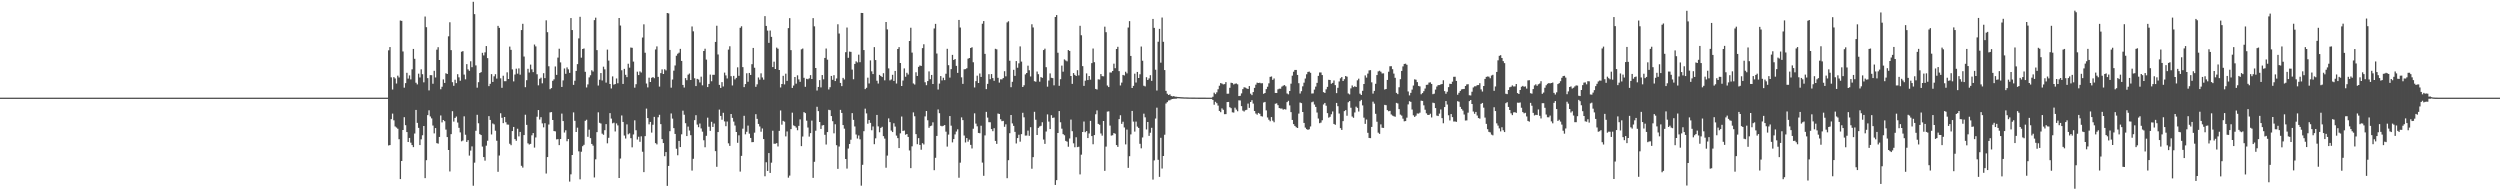 <?xml version="1.0" encoding="UTF-8"?>
<svg xmlns="http://www.w3.org/2000/svg" width="1920" height="150">
  <path d="M0 75.000h1v1.000H0zM1 75.000h1v1.000H1zM2 75.000h1v1.000H2zM3 75.000h1v1.000H3zM4 75.000h1v1.000H4zM5 75.000h1v1.000H5zM6 75.000h1v1.000H6zM7 75.000h1v1.000H7zM8 75.000h1v1.000H8zM9 75.000h1v1.000H9zM10 75.000h1v1.000H10zM11 75.000h1v1.000H11zM12 75.000h1v1.000H12zM13 75.000h1v1.000H13zM14 75.000h1v1.000H14zM15 75.000h1v1.000H15zM16 75.000h1v1.000H16zM17 75.000h1v1.000H17zM18 75.000h1v1.000H18zM19 75.000h1v1.000H19zM20 75.000h1v1.000H20zM21 75.000h1v1.000H21zM22 75.000h1v1.000H22zM23 75.000h1v1.000H23zM24 75.000h1v1.000H24zM25 75.000h1v1.000H25zM26 75.000h1v1.000H26zM27 75.000h1v1.000H27zM28 75.000h1v1.000H28zM29 75.000h1v1.000H29zM30 75.000h1v1.000H30zM31 75.000h1v1.000H31zM32 75.000h1v1.000H32zM33 75.000h1v1.000H33zM34 75.000h1v1.000H34zM35 75.000h1v1.000H35zM36 75.000h1v1.000H36zM37 75.000h1v1.000H37zM38 75.000h1v1.000H38zM39 75.000h1v1.000H39zM40 75.000h1v1.000H40zM41 75.000h1v1.000H41zM42 75.000h1v1.000H42zM43 75.000h1v1.000H43zM44 75.000h1v1.000H44zM45 75.000h1v1.000H45zM46 75.000h1v1.000H46zM47 75.000h1v1.000H47zM48 75.000h1v1.000H48zM49 75.000h1v1.000H49zM50 75.000h1v1.000H50zM51 75.000h1v1.000H51zM52 75.000h1v1.000H52zM53 75.000h1v1.000H53zM54 75.000h1v1.000H54zM55 75.000h1v1.000H55zM56 75.000h1v1.000H56zM57 75.000h1v1.000H57zM58 75.000h1v1.000H58zM59 75.000h1v1.000H59zM60 75.000h1v1.000H60zM61 75.000h1v1.000H61zM62 75.000h1v1.000H62zM63 75.000h1v1.000H63zM64 75.000h1v1.000H64zM65 75.000h1v1.000H65zM66 75.000h1v1.000H66zM67 75.000h1v1.000H67zM68 75.000h1v1.000H68zM69 75.000h1v1.000H69zM70 75.000h1v1.000H70zM71 75.000h1v1.000H71zM72 75.000h1v1.000H72zM73 75.000h1v1.000H73zM74 75.000h1v1.000H74zM75 75.000h1v1.000H75zM76 75.000h1v1.000H76zM77 75.000h1v1.000H77zM78 75.000h1v1.000H78zM79 75.000h1v1.000H79zM80 75.000h1v1.000H80zM81 75.000h1v1.000H81zM82 75.000h1v1.000H82zM83 75.000h1v1.000H83zM84 75.000h1v1.000H84zM85 75.000h1v1.000H85zM86 75.000h1v1.000H86zM87 75.000h1v1.000H87zM88 75.000h1v1.000H88zM89 75.000h1v1.000H89zM90 75.000h1v1.000H90zM91 75.000h1v1.000H91zM92 75.000h1v1.000H92zM93 75.000h1v1.000H93zM94 75.000h1v1.000H94zM95 75.000h1v1.000H95zM96 75.000h1v1.000H96zM97 75.000h1v1.000H97zM98 75.000h1v1.000H98zM99 75.000h1v1.000H99zM100 75.000h1v1.000H100zM101 75.000h1v1.000H101zM102 75.000h1v1.000H102zM103 75.000h1v1.000H103zM104 75.000h1v1.000H104zM105 75.000h1v1.000H105zM106 75.000h1v1.000H106zM107 75.000h1v1.000H107zM108 75.000h1v1.000H108zM109 75.000h1v1.000H109zM110 75.000h1v1.000H110zM111 75.000h1v1.000H111zM112 75.000h1v1.000H112zM113 75.000h1v1.000H113zM114 75.000h1v1.000H114zM115 75.000h1v1.000H115zM116 75.000h1v1.000H116zM117 75.000h1v1.000H117zM118 75.000h1v1.000H118zM119 75.000h1v1.000H119zM120 75.000h1v1.000H120zM121 75.000h1v1.000H121zM122 75.000h1v1.000H122zM123 75.000h1v1.000H123zM124 75.000h1v1.000H124zM125 75.000h1v1.000H125zM126 75.000h1v1.000H126zM127 75.000h1v1.000H127zM128 75.000h1v1.000H128zM129 75.000h1v1.000H129zM130 75.000h1v1.000H130zM131 75.000h1v1.000H131zM132 75.000h1v1.000H132zM133 75.000h1v1.000H133zM134 75.000h1v1.000H134zM135 75.000h1v1.000H135zM136 75.000h1v1.000H136zM137 75.000h1v1.000H137zM138 75.000h1v1.000H138zM139 75.000h1v1.000H139zM140 75.000h1v1.000H140zM141 75.000h1v1.000H141zM142 75.000h1v1.000H142zM143 75.000h1v1.000H143zM144 75.000h1v1.000H144zM145 75.000h1v1.000H145zM146 75.000h1v1.000H146zM147 75.000h1v1.000H147zM148 75.000h1v1.000H148zM149 75.000h1v1.000H149zM150 75.000h1v1.000H150zM151 75.000h1v1.000H151zM152 75.000h1v1.000H152zM153 75.000h1v1.000H153zM154 75.000h1v1.000H154zM155 75.000h1v1.000H155zM156 75.000h1v1.000H156zM157 75.000h1v1.000H157zM158 75.000h1v1.000H158zM159 75.000h1v1.000H159zM160 75.000h1v1.000H160zM161 75.000h1v1.000H161zM162 75.000h1v1.000H162zM163 75.000h1v1.000H163zM164 75.000h1v1.000H164zM165 75.000h1v1.000H165zM166 75.000h1v1.000H166zM167 75.000h1v1.000H167zM168 75.000h1v1.000H168zM169 75.000h1v1.000H169zM170 75.000h1v1.000H170zM171 75.000h1v1.000H171zM172 75.000h1v1.000H172zM173 75.000h1v1.000H173zM174 75.000h1v1.000H174zM175 75.000h1v1.000H175zM176 75.000h1v1.000H176zM177 75.000h1v1.000H177zM178 75.000h1v1.000H178zM179 75.000h1v1.000H179zM180 75.000h1v1.000H180zM181 75.000h1v1.000H181zM182 75.000h1v1.000H182zM183 75.000h1v1.000H183zM184 75.000h1v1.000H184zM185 75.000h1v1.000H185zM186 75.000h1v1.000H186zM187 75.000h1v1.000H187zM188 75.000h1v1.000H188zM189 75.000h1v1.000H189zM190 75.000h1v1.000H190zM191 75.000h1v1.000H191zM192 75.000h1v1.000H192zM193 75.000h1v1.000H193zM194 75.000h1v1.000H194zM195 75.000h1v1.000H195zM196 75.000h1v1.000H196zM197 75.000h1v1.000H197zM198 75.000h1v1.000H198zM199 75.000h1v1.000H199zM200 75.000h1v1.000H200zM201 75.000h1v1.000H201zM202 75.000h1v1.000H202zM203 75.000h1v1.000H203zM204 75.000h1v1.000H204zM205 75.000h1v1.000H205zM206 75.000h1v1.000H206zM207 75.000h1v1.000H207zM208 75.000h1v1.000H208zM209 75.000h1v1.000H209zM210 75.000h1v1.000H210zM211 75.000h1v1.000H211zM212 75.000h1v1.000H212zM213 75.000h1v1.000H213zM214 75.000h1v1.000H214zM215 75.000h1v1.000H215zM216 75.000h1v1.000H216zM217 75.000h1v1.000H217zM218 75.000h1v1.000H218zM219 75.000h1v1.000H219zM220 75.000h1v1.000H220zM221 75.000h1v1.000H221zM222 75.000h1v1.000H222zM223 75.000h1v1.000H223zM224 75.000h1v1.000H224zM225 75.000h1v1.000H225zM226 75.000h1v1.000H226zM227 75.000h1v1.000H227zM228 75.000h1v1.000H228zM229 75.000h1v1.000H229zM230 75.000h1v1.000H230zM231 75.000h1v1.000H231zM232 75.000h1v1.000H232zM233 75.000h1v1.000H233zM234 75.000h1v1.000H234zM235 75.000h1v1.000H235zM236 75.000h1v1.000H236zM237 75.000h1v1.000H237zM238 75.000h1v1.000H238zM239 75.000h1v1.000H239zM240 75.000h1v1.000H240zM241 75.000h1v1.000H241zM242 75.000h1v1.000H242zM243 75.000h1v1.000H243zM244 75.000h1v1.000H244zM245 75.000h1v1.000H245zM246 75.000h1v1.000H246zM247 75.000h1v1.000H247zM248 75.000h1v1.000H248zM249 75.000h1v1.000H249zM250 75.000h1v1.000H250zM251 75.000h1v1.000H251zM252 75.000h1v1.000H252zM253 75.000h1v1.000H253zM254 75.000h1v1.000H254zM255 75.000h1v1.000H255zM256 75.000h1v1.000H256zM257 75.000h1v1.000H257zM258 75.000h1v1.000H258zM259 75.000h1v1.000H259zM260 75.000h1v1.000H260zM261 75.000h1v1.000H261zM262 75.000h1v1.000H262zM263 75.000h1v1.000H263zM264 75.000h1v1.000H264zM265 75.000h1v1.000H265zM266 75.000h1v1.000H266zM267 75.000h1v1.000H267zM268 75.000h1v1.000H268zM269 75.000h1v1.000H269zM270 75.000h1v1.000H270zM271 75.000h1v1.000H271zM272 75.000h1v1.000H272zM273 75.000h1v1.000H273zM274 75.000h1v1.000H274zM275 75.000h1v1.000H275zM276 75.000h1v1.000H276zM277 75.000h1v1.000H277zM278 75.000h1v1.000H278zM279 75.000h1v1.000H279zM280 75.000h1v1.000H280zM281 75.000h1v1.000H281zM282 75.000h1v1.000H282zM283 75.000h1v1.000H283zM284 75.000h1v1.000H284zM285 75.000h1v1.000H285zM286 75.000h1v1.000H286zM287 75.000h1v1.000H287zM288 75.000h1v1.000H288zM289 75.000h1v1.000H289zM290 75.000h1v1.000H290zM291 75.000h1v1.000H291zM292 75.000h1v1.000H292zM293 75.000h1v1.000H293zM294 75.000h1v1.000H294zM295 75.000h1v1.000H295zM296 75.000h1v1.000H296zM297 75.000h1v1.000H297zM298 38.654h1v73.084H298zM299 36.168h1v75.261H299zM300 59.367h1v32.114H300zM301 68.763h1v18.473H301zM302 59.239h1v33.179H302zM303 60.278h1v36.850H303zM304 64.149h1v33.806H304zM305 58.134h1v40.752H305zM306 59.518h1v47.413H306zM307 15.775h1v121.749H307zM308 16.013h1v107.643H308zM309 39.516h1v60.303H309zM310 67.330h1v22.682H310zM311 63.849h1v32.318H311zM312 55.904h1v45.506H312zM313 60.363h1v48.697H313zM314 57.928h1v47.997H314zM315 60.979h1v48.603H315zM316 53.249h1v58.161H316zM317 37.589h1v75.419H317zM318 45.156h1v57.376H318zM319 63.522h1v20.927H319zM320 64.812h1v29.546H320zM321 56.561h1v41.652H321zM322 59.498h1v51.929H322zM323 53.224h1v53.769H323zM324 57.003h1v46.893H324zM325 63.256h1v33.522H325zM326 12.687h1v124.123H326zM327 20.913h1v102.106H327zM328 60.029h1v28.384H328zM329 69.434h1v15.282H329zM330 57.719h1v31.707H330zM331 57.765h1v33.160H331zM332 64.330h1v32.092H332zM333 54.355h1v48.100H333zM334 59.507h1v38.857H334zM335 38.143h1v71.775H335zM336 36.241h1v74.071H336zM337 46.065h1v59.077H337zM338 68.571h1v20.128H338zM339 66.593h1v27.425H339zM340 61.002h1v31.146H340zM341 63.691h1v29.402H341zM342 56.284h1v43.245H342zM343 56.841h1v48.441H343zM344 27.878h1v87.309H344zM345 17.088h1v114.590H345zM346 38.484h1v64.554H346zM347 63.110h1v22.291H347zM348 65.904h1v27.493H348zM349 61.258h1v29.329H349zM350 63.858h1v25.628H350zM351 56.964h1v37.127H351zM352 59.415h1v38.720H352zM353 62.011h1v39.690H353zM354 39.713h1v68.818H354zM355 39.274h1v68.681H355zM356 57.296h1v32.037H356zM357 60.903h1v42.586H357zM358 49.253h1v59.752H358zM359 53.320h1v54.300H359zM360 54.396h1v65.085H360zM361 47.065h1v68.614H361zM362 51.595h1v60.848H362zM363 1.371h1v141.293H363zM364 10.874h1v114.040H364zM365 50.251h1v50.208H365zM366 67.314h1v20.847H366zM367 63.123h1v31.540H367zM368 56.071h1v46.955H368zM369 55.419h1v48.301H369zM370 40.526h1v72.038H370zM371 42.563h1v78.065H371zM372 40.199h1v83.180H372zM373 35.378h1v76.490H373zM374 44.669h1v63.428H374zM375 66.161h1v23.019H375zM376 64.357h1v27.775H376zM377 56.921h1v46.335H377zM378 62.904h1v31.915H378zM379 58.624h1v36.937H379zM380 56.978h1v43.442H380zM381 60.356h1v47.749H381zM382 19.881h1v112.045H382zM383 21.410h1v98.042H383zM384 60.143h1v26.848H384zM385 67.406h1v23.069H385zM386 58.184h1v36.390H386zM387 62.368h1v27.507H387zM388 62.361h1v31.558H388zM389 55.543h1v40.075H389zM390 60.665h1v35.090H390zM391 35.811h1v74.597H391zM392 38.280h1v73.238H392zM393 53.304h1v47.372H393zM394 62.514h1v34.953H394zM395 57.264h1v49.592H395zM396 52.744h1v55.405H396zM397 56.589h1v42.258H397zM398 52.538h1v52.219H398zM399 57.360h1v43.984H399zM400 23.112h1v104.205H400zM401 18.258h1v110.442H401zM402 43.417h1v60.294H402zM403 66.991h1v21.133H403zM404 61.599h1v34.291H404zM405 52.831h1v57.239H405zM406 55.692h1v55.318H406zM407 49.594h1v60.912H407zM408 53.233h1v50.704H408zM409 55.410h1v46.788H409zM410 34.179h1v79.170H410zM411 35.651h1v69.933H411zM412 57.047h1v32.613H412zM413 65.540h1v18.988H413zM414 60.516h1v31.265H414zM415 59.674h1v30.359H415zM416 63.995h1v30.775H416zM417 56.218h1v41.570H417zM418 60.031h1v34.602H418zM419 15.612h1v117.638H419zM420 24.722h1v95.927H420zM421 50.892h1v44.746H421zM422 68.523h1v17.796H422zM423 67.632h1v18.452H423zM424 62.050h1v30.107H424zM425 60.944h1v39.729H425zM426 51.025h1v49.896H426zM427 57.477h1v49.560H427zM428 44.241h1v62.634H428zM429 37.406h1v74.039H429zM430 47.935h1v58.843H430zM431 66.776h1v20.462H431zM432 61.734h1v31.233H432zM433 52.574h1v49.223H433zM434 56.689h1v43.341H434zM435 51.785h1v56.683H435zM436 53.238h1v53.535H436zM437 55.941h1v83.553H437zM438 13.857h1v120.005H438zM439 23.074h1v95.972H439zM440 65.192h1v21.133H440zM441 62.018h1v30.773H441zM442 54.460h1v46.939H442zM443 49.230h1v48.825H443zM444 29.471h1v86.744H444zM445 12.895h1v124.839H445zM446 44.298h1v72.235H446zM447 37.614h1v74.648H447zM448 37.212h1v74.009H448zM449 55.142h1v37.614H449zM450 67.175h1v24.765H450zM451 64.831h1v40.237H451zM452 59.447h1v40.150H452zM453 57.797h1v48.294H453zM454 53.952h1v56.564H454zM455 54.961h1v56.923H455zM456 15.443h1v120.875H456zM457 13.568h1v108.794H457zM458 38.491h1v63.011H458zM459 65.705h1v20.572H459zM460 61.237h1v33.062H460zM461 56.117h1v38.773H461zM462 61.796h1v40.881H462zM463 51.224h1v52.286H463zM464 53.231h1v46.754H464zM465 63.460h1v31.876H465zM466 38.102h1v71.997H466zM467 46.520h1v59.301H467zM468 64.529h1v22.341H468zM469 67.932h1v23.165H469zM470 58.656h1v36.040H470zM471 64.950h1v29.269H471zM472 64.552h1v36.395H472zM473 60.265h1v34.509H473zM474 63.961h1v32.323H474zM475 13.822h1v122.887H475zM476 19.615h1v102.113H476zM477 53.941h1v34.749H477zM478 64.449h1v29.192H478zM479 52.908h1v51.173H479zM480 57.442h1v48.965H480zM481 59.244h1v36.271H481zM482 48.949h1v54.220H482zM483 51.979h1v50.439H483zM484 36.527h1v69.621H484zM485 36.733h1v76.440H485zM486 47.310h1v55.941H486zM487 67.342h1v25.058H487zM488 64.664h1v35.399H488zM489 55.028h1v52.137H489zM490 57.662h1v47.351H490zM491 54.826h1v54.092H491zM492 55.685h1v49.024H492zM493 28.846h1v87.680H493zM494 18.700h1v113.475H494zM495 40.478h1v64.055H495zM496 64.146h1v19.279H496zM497 67.106h1v23.582H497zM498 59.642h1v35.870H498zM499 62.968h1v30.693H499zM500 59.745h1v42.073H500zM501 59.182h1v36.610H501zM502 60.033h1v29.718H502zM503 37.974h1v71.954H503zM504 35.630h1v75.249H504zM505 59.019h1v31.036H505zM506 66.497h1v21.691H506zM507 56.149h1v39.187H507zM508 53.279h1v53.593H508zM509 56.824h1v53.069H509zM510 53.183h1v66.776H510zM511 54.057h1v62.718H511zM512 9.970h1v132.779H512zM513 10.272h1v117.183H513zM514 38.361h1v62.411H514zM515 67.326h1v19.830H515zM516 61.084h1v30.000H516zM517 54.284h1v44.124H517zM518 50.297h1v52.565H518zM519 42.789h1v71.427H519zM520 41.254h1v78.010H520zM521 40.450h1v67.811H521zM522 37.543h1v75.405H522zM523 46.811h1v56.369H523zM524 65.252h1v19.762H524zM525 67.227h1v20.913H525zM526 60.027h1v34.591H526zM527 61.588h1v42.906H527zM528 57.330h1v39.908H528zM529 56.488h1v43.787H529zM530 61.425h1v42.428H530zM531 20.327h1v110.669H531zM532 24.083h1v97.890H532zM533 60.120h1v32.135H533zM534 66.074h1v22.380H534zM535 60.571h1v35.140H535zM536 61.084h1v36.612H536zM537 63.354h1v31.535H537zM538 58.894h1v39.757H538zM539 65.511h1v35.623H539zM540 39.185h1v68.518H540zM541 37.440h1v75.677H541zM542 45.779h1v58.502H542zM543 66.843h1v23.513H543zM544 64.483h1v32.833H544zM545 57.275h1v43.250H545zM546 62.400h1v31.135H546zM547 57.426h1v40.073H547zM548 57.440h1v37.447H548zM549 32.185h1v83.901H549zM550 19.739h1v108.376H550zM551 41.819h1v59.601H551zM552 65.192h1v18.979H552zM553 67.538h1v21.481H553zM554 63.080h1v28.878H554zM555 66.415h1v20.219H555zM556 55.746h1v37.493H556zM557 57.909h1v38.990H557zM558 60.260h1v33.085H558zM559 38.077h1v71.979H559zM560 35.555h1v76.453H560zM561 58.514h1v29.061H561zM562 65.655h1v24.843H562zM563 58.250h1v35.149H563zM564 60.988h1v35.408H564zM565 59.791h1v41.590H565zM566 51.734h1v57.923H566zM567 58.195h1v45.721H567zM568 21.346h1v110.445H568zM569 20.187h1v99.500H569zM570 51.569h1v47.248H570zM571 66.932h1v21.989H571zM572 64.540h1v38.642H572zM573 56.277h1v44.962H573zM574 62.789h1v33.680H574zM575 55.989h1v46.671H575zM576 57.571h1v48.365H576zM577 49.306h1v59.889H577zM578 36.788h1v72.313H578zM579 52.007h1v49.894H579zM580 66.657h1v21.055H580zM581 64.767h1v26.525H581zM582 59.473h1v35.722H582zM583 61.203h1v35.914H583zM584 56.307h1v44.849H584zM585 59.482h1v39.187H585zM586 61.162h1v45.623H586zM587 12.410h1v122.944H587zM588 19.915h1v104.702H588zM589 23.479h1v107.812H589zM590 32.920h1v84.631H590zM591 23.454h1v109.357H591zM592 28.338h1v96.577H592zM593 51.510h1v48.898H593zM594 47.369h1v63.027H594zM595 52.968h1v57.436H595zM596 36.552h1v73.359H596zM597 37.420h1v75.080H597zM598 53.737h1v46.790H598zM599 67.191h1v17.633H599zM600 64.531h1v31.206H600zM601 58.202h1v34.625H601zM602 64.812h1v28.610H602zM603 56.561h1v48.207H603zM604 62.096h1v38.853H604zM605 21.606h1v114.862H605zM606 13.914h1v120.925H606zM607 38.484h1v60.693H607zM608 67.522h1v18.997H608zM609 65.675h1v30.652H609zM610 59.132h1v37.761H610zM611 64.265h1v33.751H611zM612 57.841h1v42.210H612zM613 60.997h1v35.674H613zM614 62.807h1v28.910H614zM615 37.887h1v74.345H615zM616 37.280h1v67.591H616zM617 59.772h1v26.333H617zM618 66.657h1v20.247H618zM619 60.514h1v32.165H619zM620 60.851h1v37.111H620zM621 60.168h1v44.756H621zM622 57.692h1v44.559H622zM623 60.695h1v31.902H623zM624 13.921h1v122.697H624zM625 20.219h1v104.054H625zM626 52.229h1v48.157H626zM627 69.548h1v12.449H627zM628 66.742h1v18.587H628zM629 61.560h1v32.112H629zM630 67.101h1v31.895H630zM631 57.651h1v38.713H631zM632 60.926h1v35.131H632zM633 44.476h1v59.072H633zM634 37.257h1v73.723H634zM635 45.811h1v55.605H635zM636 68.710h1v15.612H636zM637 66.953h1v17.704H637zM638 58.333h1v30.796H638zM639 61.267h1v31.812H639zM640 57.731h1v44.666H640zM641 62.263h1v33.167H641zM642 60.276h1v51.247H642zM643 18.620h1v111.069H643zM644 25.765h1v86.792H644zM645 63.691h1v20.666H645zM646 66.154h1v20.563H646zM647 59.818h1v36.248H647zM648 61.020h1v37.804H648zM649 40.093h1v82.022H649zM650 21.140h1v108.321H650zM651 44.405h1v69.676H651zM652 39.617h1v70.997H652zM653 39.823h1v67.506H653zM654 53.455h1v33.440H654zM655 60.862h1v31.213H655zM656 49.111h1v48.013H656zM657 47.092h1v56.243H657zM658 47.976h1v58.422H658zM659 42.000h1v62.032H659zM660 47.784h1v59.241H660zM661 9.945h1v132.655H661zM662 9.968h1v116.611H662zM663 38.468h1v62.299H663zM664 68.436h1v15.038H664zM665 67.426h1v19.688H665zM666 59.651h1v35.355H666zM667 64.117h1v28.029H667zM668 46.381h1v47.958H668zM669 54.808h1v45.234H669zM670 56.900h1v40.219H670zM671 36.177h1v74.579H671zM672 46.131h1v60.118H672zM673 62.029h1v26.253H673zM674 64.135h1v32.950H674zM675 57.486h1v44.069H675zM676 58.358h1v39.919H676zM677 59.212h1v38.184H677zM678 56.193h1v48.335H678zM679 61.700h1v44.762H679zM680 16.898h1v111.928H680zM681 22.586h1v96.906H681zM682 52.512h1v38.393H682zM683 61.736h1v32.037H683zM684 61.036h1v39.276H684zM685 57.452h1v43.961H685zM686 62.157h1v32.487H686zM687 54.460h1v42.753H687zM688 64.167h1v39.963H688zM689 37.630h1v68.454H689zM690 36.189h1v77.525H690zM691 48.399h1v54.007H691zM692 66.069h1v23.451H692zM693 61.864h1v38.692H693zM694 52.512h1v47.742H694zM695 58.910h1v44.559H695zM696 55.923h1v46.983H696zM697 57.236h1v47.930H697zM698 31.503h1v84.029H698zM699 21.297h1v107.829H699zM700 40.388h1v71.976H700zM701 64.101h1v22.245H701zM702 64.909h1v24.364H702zM703 55.490h1v47.532H703zM704 58.317h1v52.412H704zM705 51.343h1v54.730H705zM706 50.253h1v61.036H706zM707 50.622h1v64.368H707zM708 36.942h1v73.032H708zM709 34.019h1v76.916H709zM710 63.158h1v26.218H710zM711 65.451h1v19.791H711zM712 62.281h1v30.107H712zM713 54.831h1v43.318H713zM714 60.841h1v36.010H714zM715 57.573h1v38.864H715zM716 64.490h1v29.446H716zM717 21.856h1v108.875H717zM718 18.313h1v102.878H718zM719 41.119h1v63.281H719zM720 68.749h1v15.319H720zM721 64.185h1v22.744H721zM722 58.422h1v38.191H722zM723 61.761h1v35.243H723zM724 59.724h1v36.903H724zM725 61.553h1v34.495H725zM726 56.614h1v44.527H726zM727 37.475h1v75.101H727zM728 50.095h1v53.254H728zM729 59.621h1v29.535H729zM730 53.078h1v43.430H730zM731 42.117h1v67.245H731zM732 46.069h1v60.745H732zM733 45.293h1v57.921H733zM734 50.581h1v50.462H734zM735 55.952h1v43.396H735zM736 15.301h1v121.184H736zM737 21.128h1v103.823H737zM738 59.415h1v30.753H738zM739 64.410h1v27.864H739zM740 53.222h1v50.853H740zM741 53.119h1v56.291H741zM742 52.446h1v53.565H742zM743 45.046h1v63.748H743zM744 44.568h1v62.677H744zM745 36.880h1v74.393H745zM746 36.285h1v77.756H746zM747 47.795h1v51.064H747zM748 67.154h1v19.872H748zM749 62.297h1v32.641H749zM750 58.111h1v38.914H750zM751 63.760h1v38.338H751zM752 56.419h1v45.909H752zM753 59.095h1v37.470H753zM754 18.249h1v106.641H754zM755 16.198h1v118.803H755zM756 41.350h1v62.643H756zM757 68.465h1v17.432H757zM758 64.414h1v25.887H758zM759 56.978h1v36.868H759zM760 60.805h1v33.112H760zM761 56.863h1v42.240H761zM762 59.949h1v40.796H762zM763 62.034h1v36.433H763zM764 37.495h1v70.750H764zM765 37.878h1v72.631H765zM766 59.731h1v27.454H766zM767 63.457h1v24.085H767zM768 60.926h1v30.666H768zM769 60.983h1v32.121H769zM770 59.953h1v32.870H770zM771 54.682h1v42.691H771zM772 58.605h1v36.905H772zM773 17.184h1v119.691H773zM774 16.315h1v106.700H774zM775 46.642h1v55.643H775zM776 66.969h1v21.366H776zM777 62.840h1v31.936H777zM778 53.620h1v43.039H778zM779 58.280h1v42.975H779zM780 46.898h1v63.306H780zM781 52.023h1v54.021H781zM782 48.640h1v54.813H782zM783 35.628h1v73.164H783zM784 47.296h1v55.703H784zM785 66.817h1v19.789H785zM786 65.495h1v24.609H786zM787 57.127h1v47.003H787zM788 56.069h1v48.033H788zM789 50.420h1v49.857H789zM790 53.954h1v50.317H790zM791 58.740h1v38.947H791zM792 18.661h1v110.925H792zM793 21.085h1v99.573H793zM794 62.366h1v23.479H794zM795 62.794h1v29.187H795zM796 54.929h1v48.766H796zM797 56.973h1v41.233H797zM798 62.707h1v34.444H798zM799 59.203h1v37.420H799zM800 59.779h1v34.106H800zM801 38.464h1v68.708H801zM802 37.399h1v73.077H802zM803 51.601h1v49.400H803zM804 66.584h1v21.284H804zM805 61.839h1v31.551H805zM806 56.346h1v42.764H806zM807 59.756h1v28.702H807zM808 59.988h1v30.576H808zM809 65.556h1v24.687H809zM810 13.055h1v128.957H810zM811 11.593h1v126.762H811zM812 40.487h1v61.663H812zM813 65.900h1v19.379H813zM814 60.830h1v33.057H814zM815 50.384h1v48.422H815zM816 55.030h1v47.992H816zM817 45.598h1v58.303H817zM818 46.431h1v61.745H818zM819 47.090h1v61.688H819zM820 38.475h1v74.238H820zM821 39.114h1v67.225H821zM822 58.369h1v33.501H822zM823 64.435h1v36.305H823zM824 56.094h1v53.966H824zM825 57.493h1v55.593H825zM826 58.390h1v47.026H826zM827 53.899h1v59.106H827zM828 57.907h1v54.803H828zM829 19.817h1v114.102H829zM830 27.065h1v91.706H830zM831 50.803h1v50.558H831zM832 65.952h1v27.383H832zM833 61.967h1v39.585H833zM834 56.383h1v44.263H834zM835 61.498h1v44.536H835zM836 58.379h1v44.110H836zM837 61.180h1v31.631H837zM838 48.486h1v56.037H838zM839 37.257h1v73.558H839zM840 47.775h1v55.948H840zM841 68.282h1v19.462H841zM842 68.758h1v16.031H842zM843 60.938h1v34.216H843zM844 61.084h1v34.689H844zM845 56.895h1v45.612H845zM846 58.452h1v45.719H846zM847 58.630h1v34.321H847zM848 20.473h1v110.728H848zM849 24.724h1v87.863H849zM850 65.687h1v20.007H850zM851 66.859h1v18.647H851zM852 55.637h1v40.814H852zM853 55.712h1v48.434H853zM854 54.513h1v49.386H854zM855 48.894h1v53.293H855zM856 52.366h1v50.327H856zM857 37.635h1v73.794H857zM858 35.939h1v76.854H858zM859 54.609h1v36.877H859zM860 65.641h1v22.906H860zM861 63.414h1v31.707H861zM862 57.532h1v35.971H862zM863 57.932h1v39.967H863zM864 55.083h1v55.813H864zM865 56.362h1v43.153H865zM866 21.162h1v107.746H866zM867 16.207h1v103.761H867zM868 42.947h1v60.255H868zM869 67.609h1v17.569H869zM870 65.925h1v27.468H870zM871 56.586h1v44.501H871zM872 63.396h1v29.974H872zM873 55.257h1v41.991H873zM874 59.924h1v38.347H874zM875 57.058h1v53.375H875zM876 35.715h1v78.179H876zM877 46.626h1v58.923H877zM878 65.861h1v21.442H878zM879 66.341h1v23.781H879zM880 59.264h1v40.160H880zM881 61.439h1v32.265H881zM882 60.205h1v44.158H882zM883 57.729h1v44.186H883zM884 62.096h1v36.051H884zM885 14.566h1v123.392H885zM886 21.423h1v101.765H886zM887 53.568h1v37.463H887zM888 69.523h1v13.177H888zM889 32.053h1v90.683H889zM890 22.190h1v113.665H890zM891 48.129h1v57.690H891zM892 13.481h1v115.974H892zM893 32.112h1v87.698H893zM894 53.831h1v49.622H894zM895 69.798h1v9.702H895zM896 71.995h1v6.457H896zM897 72.942h1v4.198H897zM898 72.462h1v4.552H898zM899 73.677h1v2.639H899zM900 74.023h1v1.987H900zM901 73.771h1v2.115H901zM902 74.242h1v1.579H902zM903 74.270h1v1.492H903zM904 74.469h1v1.007H904zM905 74.515h1v1.000H905zM906 74.622h1v1.000H906zM907 74.654h1v1.000H907zM908 74.712h1v1.000H908zM909 74.785h1v1.000H909zM910 74.785h1v1.000H910zM911 74.826h1v1.000H911zM912 74.854h1v1.000H912zM913 74.895h1v1.000H913zM914 74.883h1v1.000H914zM915 74.922h1v1.000H915zM916 74.931h1v1.000H916zM917 74.931h1v1.000H917zM918 74.945h1v1.000H918zM919 74.945h1v1.000H919zM920 74.959h1v1.000H920zM921 74.968h1v1.000H921zM922 74.973h1v1.000H922zM923 74.977h1v1.000H923zM924 74.979h1v1.000H924zM925 74.982h1v1.000H925zM926 74.984h1v1.000H926zM927 74.984h1v1.000H927zM928 74.986h1v1.000H928zM929 74.989h1v1.000H929zM930 74.989h1v1.000H930zM931 74.309h1v2.460H931zM932 71.171h1v9.279H932zM933 72.281h1v5.882H933zM934 70.908h1v8.368H934zM935 68.552h1v12.536H935zM936 65.854h1v19.320H936zM937 63.810h1v22.366H937zM938 64.181h1v19.061H938zM939 64.817h1v19.530H939zM940 64.606h1v23.124H940zM941 63.064h1v24.577H941zM942 71.983h1v6.420H942zM943 71.922h1v6.338H943zM944 67.410h1v14.935H944zM945 63.517h1v19.590H945zM946 63.803h1v22.478H946zM947 64.851h1v21.625H947zM948 64.302h1v18.363H948zM949 64.114h1v20.068H949zM950 64.767h1v20.682H950zM951 73.778h1v3.273H951zM952 73.572h1v3.598H952zM953 71.718h1v9.778H953zM954 68.431h1v16.514H954zM955 67.042h1v18.622H955zM956 67.282h1v17.333H956zM957 67.893h1v16.413H957zM958 68.376h1v11.181H958zM959 66.124h1v16.718H959zM960 71.960h1v6.379H960zM961 73.075h1v3.875H961zM962 70.722h1v8.846H962zM963 67.495h1v17.734H963zM964 65.009h1v22.206H964zM965 63.506h1v24.538H965zM966 63.730h1v23.003H966zM967 63.515h1v23.859H967zM968 63.982h1v25.218H968zM969 63.902h1v25.589H969zM970 72.043h1v6.690H970zM971 71.448h1v6.823H971zM972 68.470h1v16.340H972zM973 66.616h1v23.573H973zM974 63.993h1v27.976H974zM975 59.047h1v34.064H975zM976 58.710h1v31.206H976zM977 61.343h1v31.322H977zM978 60.276h1v33.604H978zM979 71.354h1v8.302H979zM980 71.409h1v7.926H980zM981 68.582h1v12.195H981zM982 68.120h1v14.861H982zM983 68.172h1v15.200H983zM984 66.520h1v16.859H984zM985 65.806h1v18.432H985zM986 65.341h1v18.487H986zM987 66.293h1v17.814H987zM988 71.768h1v6.647H988zM989 72.446h1v4.976H989zM990 69.905h1v11.044H990zM991 64.245h1v21.863H991zM992 58.095h1v33.991H992zM993 55.090h1v40.224H993zM994 53.723h1v43.005H994zM995 53.714h1v44.019H995zM996 57.548h1v40.773H996zM997 63.881h1v23.387H997zM998 71.828h1v6.924H998zM999 70.040h1v9.142H999zM1000 66.328h1v19.684H1000zM1001 63.492h1v30.945H1001zM1002 60.340h1v37.669H1002zM1003 57.044h1v42.133H1003zM1004 55.259h1v44.465H1004zM1005 54.991h1v44.273H1005zM1006 55.893h1v41.233H1006zM1007 71.821h1v6.718H1007zM1008 71.729h1v6.315H1008zM1009 68.800h1v11.483H1009zM1010 66.499h1v15.614H1010zM1011 63.650h1v22.765H1011zM1012 58.285h1v32.748H1012zM1013 55.641h1v38.988H1013zM1014 55.637h1v38.496H1014zM1015 57.653h1v34.701H1015zM1016 70.759h1v9.483H1016zM1017 71.391h1v7.652H1017zM1018 68.600h1v12.582H1018zM1019 66.737h1v20.164H1019zM1020 61.288h1v29.100H1020zM1021 61.462h1v28.239H1021zM1022 64.288h1v23.454H1022zM1023 63.620h1v21.970H1023zM1024 61.812h1v33.353H1024zM1025 65.387h1v30.441H1025zM1026 71.548h1v7.514H1026zM1027 67.442h1v14.127H1027zM1028 62.563h1v24.632H1028zM1029 60.139h1v38.248H1029zM1030 59.164h1v40.633H1030zM1031 62.203h1v30.837H1031zM1032 60.800h1v24.536H1032zM1033 58.363h1v26.230H1033zM1034 58.889h1v29.974H1034zM1035 71.757h1v6.800H1035zM1036 72.501h1v5.143H1036zM1037 67.912h1v14.825H1037zM1038 65.641h1v23.856H1038zM1039 66.907h1v23.552H1039zM1040 66.264h1v20.130H1040zM1041 66.831h1v15.099H1041zM1042 61.677h1v21.151H1042zM1043 60.395h1v25.264H1043zM1044 71.940h1v5.779H1044zM1045 72.963h1v3.756H1045zM1046 69.733h1v11.224H1046zM1047 64.510h1v25.834H1047zM1048 57.898h1v37.225H1048zM1049 59.578h1v32.243H1049zM1050 56.502h1v45.511H1050zM1051 54.060h1v51.867H1051zM1052 53.842h1v52.270H1052zM1053 63.238h1v34.252H1053zM1054 71.887h1v6.173H1054zM1055 69.809h1v9.801H1055zM1056 64.341h1v23.071H1056zM1057 57.662h1v35.834H1057zM1058 54.810h1v47.090H1058zM1059 54.323h1v48.479H1059zM1060 55.106h1v40.432H1060zM1061 56.408h1v41.707H1061zM1062 56.321h1v41.911H1062zM1063 68.781h1v11.737H1063zM1064 68.340h1v12.463H1064zM1065 61.393h1v23.202H1065zM1066 55.117h1v30.350H1066zM1067 50.878h1v34.280H1067zM1068 50.835h1v37.058H1068zM1069 53.156h1v35.614H1069zM1070 56.525h1v32.776H1070zM1071 59.745h1v29.892H1071zM1072 71.333h1v7.677H1072zM1073 72.274h1v7.198H1073zM1074 67.019h1v16.809H1074zM1075 60.807h1v27.228H1075zM1076 54.478h1v34.284H1076zM1077 50.981h1v40.166H1077zM1078 49.077h1v44.087H1078zM1079 48.880h1v44.094H1079zM1080 49.768h1v40.620H1080zM1081 70.223h1v9.959H1081zM1082 73.244h1v4.475H1082zM1083 71.320h1v6.933H1083zM1084 68.813h1v15.319H1084zM1085 65.705h1v22.865H1085zM1086 60.921h1v28.903H1086zM1087 61.240h1v27.578H1087zM1088 63.073h1v24.046H1088zM1089 66.003h1v21.238H1089zM1090 66.367h1v20.137H1090zM1091 72.400h1v4.914H1091zM1092 71.466h1v6.042H1092zM1093 70.026h1v10.881H1093zM1094 67.989h1v16.308H1094zM1095 65.181h1v21.870H1095zM1096 65.037h1v23.163H1096zM1097 63.453h1v24.843H1097zM1098 63.226h1v24.115H1098zM1099 64.478h1v25.724H1099zM1100 72.324h1v6.544H1100zM1101 71.951h1v7.240H1101zM1102 68.820h1v14.195H1102zM1103 66.465h1v22.334H1103zM1104 65.369h1v23.785H1104zM1105 65.316h1v21.920H1105zM1106 64.867h1v19.185H1106zM1107 64.487h1v26.260H1107zM1108 61.665h1v33.023H1108zM1109 70.001h1v12.247H1109zM1110 72.002h1v5.598H1110zM1111 70.429h1v9.853H1111zM1112 66.907h1v21.641H1112zM1113 64.302h1v28.191H1113zM1114 64.494h1v23.103H1114zM1115 62.716h1v27.230H1115zM1116 58.958h1v34.355H1116zM1117 58.939h1v34.328H1117zM1118 62.169h1v31.439H1118zM1119 72.778h1v4.919H1119zM1120 71.255h1v6.869H1120zM1121 69.814h1v12.282H1121zM1122 68.644h1v14.994H1122zM1123 68.392h1v16.532H1123zM1124 68.280h1v19.698H1124zM1125 66.069h1v26.484H1125zM1126 64.803h1v27.651H1126zM1127 64.643h1v21.909H1127zM1128 73.171h1v4.520H1128zM1129 73.304h1v3.490H1129zM1130 70.468h1v9.414H1130zM1131 67.191h1v18.480H1131zM1132 66.312h1v21.069H1132zM1133 66.245h1v19.730H1133zM1134 65.357h1v23.396H1134zM1135 65.314h1v25.365H1135zM1136 63.902h1v27.239H1136zM1137 68.651h1v11.098H1137zM1138 70.283h1v8.762H1138zM1139 66.053h1v16.653H1139zM1140 60.633h1v29.665H1140zM1141 59.047h1v36.076H1141zM1142 58.722h1v40.494H1142zM1143 58.862h1v42.403H1143zM1144 60.100h1v41.572H1144zM1145 58.017h1v45.355H1145zM1146 57.472h1v46.488H1146zM1147 69.745h1v12.639H1147zM1148 66.401h1v18.910H1148zM1149 55.257h1v39.475H1149zM1150 46.310h1v50.134H1150zM1151 42.858h1v55.742H1151zM1152 42.400h1v58.507H1152zM1153 44.547h1v53.172H1153zM1154 46.928h1v53.096H1154zM1155 48.482h1v52.938H1155zM1156 72.009h1v7.237H1156zM1157 72.313h1v6.191H1157zM1158 69.095h1v13.037H1158zM1159 67.021h1v17.452H1159zM1160 66.589h1v20.453H1160zM1161 65.593h1v22.842H1161zM1162 66.387h1v19.910H1162zM1163 66.332h1v19.842H1163zM1164 64.492h1v22.167H1164zM1165 71.461h1v7.400H1165zM1166 72.208h1v6.763H1166zM1167 69.122h1v9.588H1167zM1168 66.628h1v16.111H1168zM1169 65.945h1v20.142H1169zM1170 66.621h1v20.439H1170zM1171 66.346h1v20.277H1171zM1172 68.021h1v21.432H1172zM1173 61.761h1v31.107H1173zM1174 61.576h1v31.872H1174zM1175 71.592h1v7.391H1175zM1176 71.924h1v9.290H1176zM1177 68.417h1v18.281H1177zM1178 65.586h1v23.069H1178zM1179 64.774h1v23.410H1179zM1180 65.884h1v22.483H1180zM1181 64.723h1v19.350H1181zM1182 64.149h1v24.765H1182zM1183 62.354h1v28.635H1183zM1184 72.022h1v7.219H1184zM1185 71.061h1v8.221H1185zM1186 67.360h1v15.438H1186zM1187 65.490h1v22.472H1187zM1188 64.334h1v25.731H1188zM1189 63.819h1v26.276H1189zM1190 64.041h1v24.738H1190zM1191 63.748h1v29.512H1191zM1192 63.375h1v31.339H1192zM1193 71.342h1v7.654H1193zM1194 72.581h1v5.049H1194zM1195 70.894h1v12.854H1195zM1196 64.588h1v28.304H1196zM1197 63.826h1v28.143H1197zM1198 62.363h1v31.030H1198zM1199 59.738h1v35.976H1199zM1200 58.399h1v42.030H1200zM1201 58.239h1v44.405H1201zM1202 59.578h1v39.086H1202zM1203 72.329h1v5.809H1203zM1204 70.187h1v9.405H1204zM1205 66.806h1v16.889H1205zM1206 66.337h1v20.075H1206zM1207 67.985h1v17.487H1207zM1208 67.355h1v21.371H1208zM1209 66.371h1v27.470H1209zM1210 65.591h1v28.255H1210zM1211 65.762h1v23.465H1211zM1212 73.503h1v3.211H1212zM1213 73.769h1v3.937H1213zM1214 69.125h1v11.705H1214zM1215 65.392h1v20.007H1215zM1216 63.416h1v25.683H1216zM1217 63.284h1v29.885H1217zM1218 64.753h1v28.759H1218zM1219 62.350h1v29.237H1219zM1220 62.482h1v31.664H1220zM1221 72.546h1v6.887H1221zM1222 72.700h1v6.155H1222zM1223 71.104h1v12.346H1223zM1224 69.241h1v17.107H1224zM1225 66.170h1v25.156H1225zM1226 64.378h1v33.511H1226zM1227 62.549h1v38.647H1227zM1228 61.874h1v38.953H1228zM1229 61.972h1v38.038H1229zM1230 37.202h1v72.004H1230zM1231 35.767h1v75.238H1231zM1232 60.812h1v26.626H1232zM1233 63.599h1v28.402H1233zM1234 58.859h1v43.050H1234zM1235 60.065h1v41.055H1235zM1236 60.889h1v40.265H1236zM1237 55.030h1v50.157H1237zM1238 61.176h1v39.928H1238zM1239 13.087h1v124.381H1239zM1240 20.091h1v103.972H1240zM1241 53.064h1v46.827H1241zM1242 65.396h1v23.991H1242zM1243 63.471h1v30.363H1243zM1244 56.410h1v43.787H1244zM1245 62.544h1v29.869H1245zM1246 57.289h1v48.038H1246zM1247 59.560h1v48.132H1247zM1248 47.655h1v56.850H1248zM1249 36.051h1v73.885H1249zM1250 47.495h1v58.482H1250zM1251 67.484h1v21.499H1251zM1252 62.153h1v35.616H1252zM1253 56.765h1v42.025H1253zM1254 60.457h1v35.163H1254zM1255 59.193h1v33.227H1255zM1256 58.781h1v31.810H1256zM1257 63.208h1v35.735H1257zM1258 15.745h1v120.058H1258zM1259 20.164h1v96.059H1259zM1260 59.480h1v26.445H1260zM1261 64.751h1v28.992H1261zM1262 56.623h1v42.080H1262zM1263 59.990h1v34.975H1263zM1264 59.063h1v42.265H1264zM1265 47.848h1v61.386H1265zM1266 53.650h1v54.996H1266zM1267 37.539h1v71.013H1267zM1268 35.909h1v76.103H1268zM1269 51.617h1v43.108H1269zM1270 64.160h1v23.486H1270zM1271 59.729h1v29.121H1271zM1272 55.893h1v41.167H1272zM1273 58.981h1v42.748H1273zM1274 49.368h1v55.334H1274zM1275 56.120h1v39.429H1275zM1276 18.993h1v113.283H1276zM1277 18.013h1v113.216H1277zM1278 41.306h1v57.658H1278zM1279 66.094h1v19.478H1279zM1280 63.947h1v27.942H1280zM1281 54.948h1v42.588H1281zM1282 54.998h1v41.531H1282zM1283 57.445h1v40.544H1283zM1284 61.015h1v37.440H1284zM1285 63.455h1v27.326H1285zM1286 38.688h1v72.821H1286zM1287 43.167h1v62.801H1287zM1288 65.712h1v21.483H1288zM1289 58.717h1v44.495H1289zM1290 47.974h1v65.414H1290zM1291 55.341h1v47.099H1291zM1292 57.887h1v39.853H1292zM1293 50.883h1v50.546H1293zM1294 58.443h1v45.161H1294zM1295 8.320h1v134.168H1295zM1296 16.445h1v108.760H1296zM1297 54.227h1v35.918H1297zM1298 62.892h1v29.581H1298zM1299 60.214h1v38.688H1299zM1300 54.671h1v50.780H1300zM1301 59.104h1v44.776H1301zM1302 47.985h1v54.991H1302zM1303 48.367h1v51.936H1303zM1304 45.909h1v58.111H1304zM1305 35.300h1v75.098H1305zM1306 48.434h1v56.332H1306zM1307 67.092h1v23.962H1307zM1308 65.877h1v34.971H1308zM1309 58.894h1v46.836H1309zM1310 61.027h1v53.149H1310zM1311 54.330h1v54.350H1311zM1312 60.162h1v45.147H1312zM1313 37.539h1v91.985H1313zM1314 17.626h1v111.607H1314zM1315 42.178h1v71.954H1315zM1316 65.721h1v24.264H1316zM1317 64.703h1v29.311H1317zM1318 60.059h1v43.808H1318zM1319 61.420h1v36.587H1319zM1320 58.976h1v41.077H1320zM1321 59.026h1v40.105H1321zM1322 64.320h1v31.510H1322zM1323 37.633h1v71.288H1323zM1324 35.236h1v76.023H1324zM1325 55.483h1v34.662H1325zM1326 65.680h1v23.101H1326zM1327 63.284h1v27.985H1327zM1328 57.745h1v34.662H1328zM1329 62.606h1v30.169H1329zM1330 54.781h1v41.714H1330zM1331 62.448h1v36.793H1331zM1332 21.883h1v109.964H1332zM1333 20.480h1v99.422H1333zM1334 41.423h1v61.949H1334zM1335 66.410h1v19.542H1335zM1336 65.884h1v21.675H1336zM1337 58.550h1v38.306H1337zM1338 62.180h1v35.339H1338zM1339 46.651h1v59.896H1339zM1340 54.348h1v52.535H1340zM1341 55.524h1v41.006H1341zM1342 36.429h1v76.298H1342zM1343 47.012h1v57.685H1343zM1344 64.444h1v22.355H1344zM1345 64.517h1v33.199H1345zM1346 58.397h1v36.225H1346zM1347 60.997h1v32.943H1347zM1348 57.536h1v42.604H1348zM1349 56.580h1v47.578H1349zM1350 61.130h1v41.835H1350zM1351 20.645h1v110.310H1351zM1352 22.680h1v99.900H1352zM1353 60.507h1v32.803H1353zM1354 67.685h1v21.311H1354zM1355 61.114h1v33.417H1355zM1356 62.487h1v34.502H1356zM1357 65.131h1v36.731H1357zM1358 58.468h1v38.681H1358zM1359 60.697h1v34.900H1359zM1360 41.924h1v67.012H1360zM1361 39.347h1v74.769H1361zM1362 47.823h1v56.170H1362zM1363 58.887h1v40.535H1363zM1364 53.117h1v54.657H1364zM1365 44.227h1v68.477H1365zM1366 44.978h1v75.677H1366zM1367 39.574h1v70.203H1367zM1368 46.001h1v54.810H1368zM1369 24.184h1v113.436H1369zM1370 15.678h1v120.394H1370zM1371 40.302h1v62.956H1371zM1372 65.151h1v20.460H1372zM1373 65.103h1v26.962H1373zM1374 55.009h1v42.080H1374zM1375 59.473h1v40.482H1375zM1376 50.235h1v54.149H1376zM1377 52.265h1v55.950H1377zM1378 55.540h1v52.533H1378zM1379 37.202h1v72.057H1379zM1380 36.136h1v74.673H1380zM1381 59.328h1v30.927H1381zM1382 67.335h1v18.617H1382zM1383 59.848h1v35.060H1383zM1384 60.917h1v32.998H1384zM1385 64.245h1v29.073H1385zM1386 57.312h1v43.987H1386zM1387 59.541h1v45.222H1387zM1388 15.900h1v122.726H1388zM1389 15.381h1v107.053H1389zM1390 39.146h1v61.327H1390zM1391 68.003h1v19.823H1391zM1392 64.728h1v28.521H1392zM1393 58.516h1v40.828H1393zM1394 63.748h1v31.210H1394zM1395 60.903h1v39.249H1395zM1396 60.020h1v43.398H1396zM1397 46.609h1v59.752H1397zM1398 35.552h1v75.620H1398zM1399 47.157h1v53.769H1399zM1400 63.522h1v23.028H1400zM1401 66.007h1v24.399H1401zM1402 58.054h1v41.556H1402zM1403 60.251h1v41.364H1403zM1404 53.245h1v44.293H1404zM1405 55.870h1v41.290H1405zM1406 64.245h1v29.041H1406zM1407 13.232h1v122.150H1407zM1408 21.110h1v101.841H1408zM1409 59.349h1v26.342H1409zM1410 68.310h1v21.156H1410zM1411 57.861h1v32.426H1411zM1412 60.322h1v33.314H1412zM1413 61.983h1v39.022H1413zM1414 51.702h1v44.518H1414zM1415 58.484h1v39.883H1415zM1416 37.763h1v67.923H1416zM1417 36.372h1v76.707H1417zM1418 51.821h1v52.419H1418zM1419 67.593h1v18.549H1419zM1420 67.014h1v23.195H1420zM1421 60.718h1v35.474H1421zM1422 63.462h1v34.712H1422zM1423 57.564h1v47.740H1423zM1424 60.835h1v37.040H1424zM1425 29.979h1v98.483H1425zM1426 18.665h1v111.925H1426zM1427 43.581h1v57.111H1427zM1428 67.937h1v16.779H1428zM1429 66.325h1v20.684H1429zM1430 57.930h1v34.012H1430zM1431 62.579h1v25.674H1431zM1432 60.365h1v42.018H1432zM1433 61.176h1v38.507H1433zM1434 60.954h1v33.822H1434zM1435 37.576h1v75.984H1435zM1436 37.287h1v74.023H1436zM1437 56.678h1v31.723H1437zM1438 59.951h1v36.930H1438zM1439 49.537h1v56.140H1439zM1440 54.904h1v52.123H1440zM1441 60.207h1v41.114H1441zM1442 54.760h1v56.172H1442zM1443 53.432h1v56.060H1443zM1444 9.567h1v131.685H1444zM1445 17.393h1v110.294H1445zM1446 50.365h1v53.499H1446zM1447 62.384h1v30.064H1447zM1448 59.605h1v38.949H1448zM1449 52.398h1v54.016H1449zM1450 54.385h1v60.812H1450zM1451 46.841h1v69.248H1451zM1452 44.183h1v72.583H1452zM1453 42.137h1v73.350H1453zM1454 36.065h1v77.440H1454zM1455 45.291h1v56.680H1455zM1456 65.623h1v21.680H1456zM1457 65.591h1v26.779H1457zM1458 59.013h1v39.445H1458zM1459 66.206h1v29.118H1459zM1460 60.528h1v37.800H1460zM1461 61.805h1v40.800H1461zM1462 63.110h1v43.046H1462zM1463 19.304h1v112.637H1463zM1464 23.154h1v90.294H1464zM1465 59.809h1v28.372H1465zM1466 68.163h1v20.631H1466zM1467 61.961h1v28.336H1467zM1468 63.783h1v33.353H1468zM1469 66.483h1v24.733H1469zM1470 58.578h1v35.838H1470zM1471 61.700h1v40.281H1471zM1472 39.825h1v67.495H1472zM1473 37.505h1v73.450H1473zM1474 54.012h1v41.924H1474zM1475 67.529h1v18.880H1475zM1476 63.734h1v30.274H1476zM1477 56.548h1v44.643H1477zM1478 63.657h1v31.522H1478zM1479 56.310h1v44.994H1479zM1480 62.750h1v39.107H1480zM1481 22.662h1v104.228H1481zM1482 21.597h1v109.376H1482zM1483 41.196h1v59.255H1483zM1484 68.152h1v20.238H1484zM1485 63.506h1v32.469H1485zM1486 52.590h1v54.128H1486zM1487 58.150h1v47.880H1487zM1488 51.508h1v50.306H1488zM1489 55.753h1v47.875H1489zM1490 57.481h1v46.204H1490zM1491 36.550h1v74.904H1491zM1492 37.891h1v67.156H1492zM1493 63.950h1v21.371H1493zM1494 67.369h1v18.443H1494zM1495 59.724h1v29.874H1495zM1496 62.077h1v34.625H1496zM1497 61.741h1v33.547H1497zM1498 56.218h1v44.746H1498zM1499 62.482h1v29.707H1499zM1500 21.050h1v110.445H1500zM1501 23.069h1v95.007H1501zM1502 52.853h1v34.664H1502zM1503 69.244h1v17.619H1503zM1504 58.479h1v26.784H1504zM1505 60.832h1v30.668H1505zM1506 62.737h1v28.880H1506zM1507 54.703h1v40.320H1507zM1508 63.023h1v28.825H1508zM1509 48.997h1v59.203H1509zM1510 37.601h1v74.030H1510zM1511 50.732h1v52.451H1511zM1512 67.342h1v22.334H1512zM1513 65.955h1v26.498H1513zM1514 58.809h1v38.644H1514zM1515 63.712h1v33.490H1515zM1516 54.451h1v52.407H1516zM1517 58.383h1v46.204H1517zM1518 28.709h1v93.645H1518zM1519 13.772h1v122.070H1519zM1520 38.919h1v77.971H1520zM1521 64.801h1v21.336H1521zM1522 66.410h1v22.000H1522zM1523 18.986h1v113.738H1523zM1524 30.846h1v98.275H1524zM1525 25.097h1v92.727H1525zM1526 24.477h1v106.155H1526zM1527 40.249h1v67.980H1527zM1528 39.885h1v66.266H1528zM1529 37.754h1v77.048H1529zM1530 55.987h1v39.805H1530zM1531 63.858h1v30.476H1531zM1532 58.454h1v39.114H1532zM1533 61.292h1v33.817H1533zM1534 61.018h1v37.251H1534zM1535 54.616h1v45.813H1535zM1536 61.846h1v42.666H1536zM1537 17.299h1v118.167H1537zM1538 14.417h1v107.666H1538zM1539 42.535h1v58.141H1539zM1540 69.234h1v15.573H1540zM1541 67.694h1v20.798H1541zM1542 61.196h1v30.366H1542zM1543 62.750h1v27.422H1543zM1544 55.277h1v44.112H1544zM1545 61.095h1v32.403H1545zM1546 64.037h1v28.336H1546zM1547 36.470h1v73.382H1547zM1548 50.977h1v53.380H1548zM1549 66.717h1v18.642H1549zM1550 66.103h1v20.487H1550zM1551 59.823h1v37.736H1551zM1552 61.084h1v37.761H1552zM1553 59.193h1v46.314H1553zM1554 54.874h1v51.318H1554zM1555 61.480h1v34.268H1555zM1556 16.871h1v118.071H1556zM1557 19.647h1v104.157H1557zM1558 63.730h1v26.809H1558zM1559 64.911h1v31.272H1559zM1560 59.647h1v44.401H1560zM1561 57.138h1v45.570H1561zM1562 60.642h1v45.827H1562zM1563 51.869h1v57.813H1563zM1564 54.446h1v59.763H1564zM1565 36.710h1v73.325H1565zM1566 37.434h1v76.202H1566zM1567 43.945h1v57.069H1567zM1568 67.229h1v21.119H1568zM1569 64.888h1v32.327H1569zM1570 60.127h1v38.541H1570zM1571 62.585h1v33.561H1571zM1572 58.772h1v38.306H1572zM1573 60.198h1v36.960H1573zM1574 40.112h1v82.924H1574zM1575 19.812h1v111.326H1575zM1576 40.459h1v63.430H1576zM1577 64.508h1v18.109H1577zM1578 66.486h1v21.007H1578zM1579 60.656h1v33.774H1579zM1580 64.506h1v28.118H1580zM1581 60.905h1v35.257H1581zM1582 59.912h1v34.513H1582zM1583 61.384h1v35.419H1583zM1584 38.070h1v74.730H1584zM1585 37.560h1v76.353H1585zM1586 60.068h1v33.655H1586zM1587 65.179h1v27.253H1587zM1588 59.935h1v41.400H1588zM1589 58.667h1v45.392H1589zM1590 64.057h1v38.873H1590zM1591 57.513h1v46.621H1591zM1592 63.231h1v36.770H1592zM1593 8.192h1v136.775H1593zM1594 9.423h1v117.487H1594zM1595 40.205h1v62.517H1595zM1596 67.847h1v20.425H1596zM1597 65.186h1v25.685H1597zM1598 56.660h1v39.173H1598zM1599 60.011h1v41.036H1599zM1600 52.519h1v48.894H1600zM1601 48.834h1v60.201H1601zM1602 47.033h1v67.655H1602zM1603 37.507h1v74.966H1603zM1604 46.024h1v54.293H1604zM1605 63.769h1v21.840H1605zM1606 65.595h1v24.330H1606zM1607 60.198h1v33.696H1607zM1608 63.371h1v32.883H1608zM1609 55.765h1v47.470H1609zM1610 58.099h1v43.092H1610zM1611 59.319h1v40.746H1611zM1612 18.324h1v112.619H1612zM1613 24.289h1v95.938H1613zM1614 58.147h1v27.743H1614zM1615 67.213h1v21.877H1615zM1616 56.836h1v41.416H1616zM1617 56.348h1v47.369H1617zM1618 59.200h1v45.522H1618zM1619 57.216h1v50.640H1619zM1620 61.400h1v38.864H1620zM1621 38.077h1v69.154H1621zM1622 36.685h1v74.652H1622zM1623 52.350h1v49.363H1623zM1624 68.587h1v17.553H1624zM1625 67.754h1v21.046H1625zM1626 59.937h1v39.548H1626zM1627 60.775h1v42.451H1627zM1628 57.369h1v38.326H1628zM1629 62.926h1v34.728H1629zM1630 39.688h1v88.438H1630zM1631 18.578h1v109.678H1631zM1632 42.817h1v59.017H1632zM1633 68.928h1v15.770H1633zM1634 66.591h1v20.045H1634zM1635 59.869h1v33.382H1635zM1636 64.142h1v29.272H1636zM1637 52.716h1v53.087H1637zM1638 56.481h1v46.571H1638zM1639 56.225h1v40.054H1639zM1640 37.507h1v75.492H1640zM1641 37.045h1v74.581H1641zM1642 58.864h1v31.469H1642zM1643 66.552h1v22.746H1643zM1644 56.827h1v39.777H1644zM1645 57.731h1v41.757H1645zM1646 62.231h1v37.944H1646zM1647 56.136h1v60.164H1647zM1648 57.834h1v48.688H1648zM1649 18.347h1v112.644H1649zM1650 21.243h1v101.688H1650zM1651 52.382h1v48.175H1651zM1652 66.332h1v27.674H1652zM1653 64.563h1v29.528H1653zM1654 58.555h1v39.391H1654zM1655 64.554h1v27.484H1655zM1656 59.395h1v35.204H1656zM1657 61.842h1v39.045H1657zM1658 45.639h1v61.954H1658zM1659 38.045h1v74.522H1659zM1660 48.340h1v54.872H1660zM1661 65.124h1v24.948H1661zM1662 61.102h1v36.468H1662zM1663 50.045h1v51.860H1663zM1664 54.652h1v56.985H1664zM1665 48.354h1v66.941H1665zM1666 47.825h1v64.774H1666zM1667 53.989h1v52.272H1667zM1668 13.495h1v123.509H1668zM1669 22.646h1v92.747H1669zM1670 59.122h1v28.445H1670zM1671 64.082h1v25.472H1671zM1672 52.883h1v44.252H1672zM1673 54.652h1v46.685H1673zM1674 56.790h1v44.788H1674zM1675 43.957h1v64.204H1675zM1676 53.897h1v61.208H1676zM1677 37.182h1v84.219H1677zM1678 35.358h1v76.332H1678zM1679 55.280h1v44.028H1679zM1680 68.081h1v21.160H1680zM1681 66.220h1v29.647H1681zM1682 57.710h1v39.455H1682zM1683 62.059h1v31.579H1683zM1684 54.744h1v47.278H1684zM1685 56.142h1v54.213H1685zM1686 14.539h1v124.429H1686zM1687 15.582h1v119.609H1687zM1688 40.464h1v59.274H1688zM1689 68.420h1v17.379H1689zM1690 66.531h1v26.367H1690zM1691 59.102h1v36.369H1691zM1692 63.469h1v33.913H1692zM1693 58.580h1v43.014H1693zM1694 60.981h1v35.653H1694zM1695 62.460h1v33.966H1695zM1696 37.823h1v72.350H1696zM1697 39.896h1v67.898H1697zM1698 63.013h1v24.012H1698zM1699 63.863h1v35.660H1699zM1700 54.533h1v53.384H1700zM1701 59.395h1v47.225H1701zM1702 57.307h1v57.513H1702zM1703 49.493h1v55.236H1703zM1704 59.985h1v41.169H1704zM1705 15.813h1v119.664H1705zM1706 19.297h1v104.491H1706zM1707 52.080h1v40.217H1707zM1708 68.598h1v18.237H1708zM1709 66.197h1v28.999H1709zM1710 58.296h1v45.202H1710zM1711 62.627h1v40.995H1711zM1712 53.568h1v46.337H1712zM1713 59.493h1v35.944H1713zM1714 41.993h1v65.531H1714zM1715 36.198h1v76.003H1715zM1716 48.656h1v52.494H1716zM1717 67.479h1v17.406H1717zM1718 65.501h1v21.893H1718zM1719 58.298h1v41.462H1719zM1720 59.054h1v41.895H1720zM1721 56.117h1v45.415H1721zM1722 56.957h1v43.973H1722zM1723 34.346h1v75.645H1723zM1724 20.350h1v113.654H1724zM1725 39.326h1v73.194H1725zM1726 64.384h1v19.432H1726zM1727 65.476h1v24.035H1727zM1728 56.914h1v41.224H1728zM1729 58.546h1v40.288H1729zM1730 56.969h1v53.693H1730zM1731 52.595h1v56.877H1731zM1732 57.337h1v59.235H1732zM1733 36.976h1v76.897H1733zM1734 36.514h1v70.354H1734zM1735 55.904h1v33.057H1735zM1736 62.945h1v31.583H1736zM1737 50.333h1v47.282H1737zM1738 52.764h1v48.019H1738zM1739 52.412h1v52.386H1739zM1740 45.683h1v58.667H1740zM1741 48.949h1v57.632H1741zM1742 12.591h1v127.402H1742zM1743 10.448h1v116.176H1743zM1744 37.919h1v63.863H1744zM1745 65.902h1v23.948H1745zM1746 63.203h1v31.734H1746zM1747 57.133h1v42.133H1747zM1748 60.352h1v38.951H1748zM1749 42.135h1v54.485H1749zM1750 50.036h1v49.921H1750zM1751 50.315h1v54.002H1751zM1752 35.710h1v77.426H1752zM1753 47.388h1v61.194H1753zM1754 64.133h1v23.678H1754zM1755 63.551h1v31.979H1755zM1756 55.174h1v45.909H1756zM1757 60.720h1v44.028H1757zM1758 52.675h1v52.428H1758zM1759 52.721h1v56.355H1759zM1760 58.850h1v39.395H1760zM1761 18.244h1v112.612H1761zM1762 22.771h1v100.500H1762zM1763 60.912h1v32.538H1763zM1764 66.312h1v20.787H1764zM1765 62.842h1v33.105H1765zM1766 58.955h1v38.530H1766zM1767 62.542h1v37.095H1767zM1768 54.765h1v49.210H1768zM1769 57.729h1v48.406H1769zM1770 36.218h1v72.620H1770zM1771 37.651h1v75.314H1771zM1772 45.518h1v56.829H1772zM1773 65.788h1v28.084H1773zM1774 60.903h1v34.490H1774zM1775 55.682h1v43.490H1775zM1776 61.134h1v42.732H1776zM1777 58.656h1v43.579H1777zM1778 59.363h1v39.734H1778zM1779 31.393h1v78.967H1779zM1780 21.359h1v106.693H1780zM1781 41.526h1v59.795H1781zM1782 65.414h1v21.183H1782zM1783 64.952h1v30.585H1783zM1784 55.882h1v46.307H1784zM1785 57.097h1v49.727H1785zM1786 53.551h1v49.242H1786zM1787 51.785h1v53.394H1787zM1788 48.949h1v63.242H1788zM1789 35.838h1v73.940H1789zM1790 35.644h1v76.334H1790zM1791 62.611h1v28.873H1791zM1792 63.107h1v28.775H1792zM1793 60.484h1v35.708H1793zM1794 57.175h1v47.026H1794zM1795 62.270h1v36.168H1795zM1796 59.029h1v42.851H1796zM1797 59.697h1v42.860H1797zM1798 20.261h1v110.875H1798zM1799 18.169h1v103.045H1799zM1800 40.592h1v59.486H1800zM1801 67.802h1v21.481H1801zM1802 64.659h1v24.596H1802zM1803 58.974h1v33.382H1803zM1804 60.642h1v36.383H1804zM1805 58.743h1v40.398H1805zM1806 59.718h1v41.084H1806zM1807 46.422h1v55.453H1807zM1808 37.690h1v74.815H1808zM1809 48.717h1v56.110H1809zM1810 65.861h1v21.281H1810zM1811 65.286h1v23.474H1811zM1812 59.388h1v35.999H1812zM1813 62.208h1v32.494H1813zM1814 55.554h1v39.345H1814zM1815 56.916h1v39.413H1815zM1816 60.812h1v40.883H1816zM1817 14.211h1v120.850H1817zM1818 20.144h1v102.546H1818zM1819 61.045h1v29.180H1819zM1820 62.922h1v33.746H1820zM1821 54.380h1v49.377H1821zM1822 56.303h1v54.444H1822zM1823 61.457h1v45.488H1823zM1824 47.202h1v61.414H1824zM1825 55.348h1v49.166H1825zM1826 57.729h1v43.849H1826zM1827 59.958h1v35.367H1827zM1828 61.878h1v39.384H1828zM1829 61.485h1v41.888H1829zM1830 56.687h1v54.781H1830zM1831 56.488h1v52.316H1831zM1832 55.920h1v53.229H1832zM1833 56.321h1v38.676H1833zM1834 56.765h1v41.977H1834zM1835 63.625h1v37.287H1835zM1836 60.679h1v40.736H1836zM1837 61.640h1v33.263H1837zM1838 58.967h1v36.770H1838zM1839 54.865h1v49.475H1839zM1840 56.355h1v39.988H1840zM1841 60.487h1v40.027H1841zM1842 60.615h1v40.734H1842zM1843 58.099h1v41.586H1843zM1844 58.083h1v41.668H1844zM1845 62.389h1v34.200H1845zM1846 60.251h1v35.159H1846zM1847 60.315h1v30.640H1847zM1848 59.393h1v35.106H1848zM1849 55.923h1v44.117H1849zM1850 55.854h1v42.153H1850zM1851 56.937h1v34.641H1851zM1852 59.393h1v33.588H1852zM1853 61.567h1v31.274H1853zM1854 64.247h1v26.912H1854zM1855 65.231h1v22.259H1855zM1856 64.861h1v23.213H1856zM1857 64.796h1v21.135H1857zM1858 67.188h1v14.571H1858zM1859 70.605h1v7.700H1859zM1860 72.434h1v4.948H1860zM1861 71.306h1v7.338H1861zM1862 71.947h1v6.297H1862zM1863 71.786h1v6.271H1863zM1864 71.951h1v6.178H1864zM1865 74.178h1v1.643H1865zM1866 74.153h1v1.650H1866zM1867 74.611h1v1.000H1867zM1868 74.831h1v1.000H1868zM1869 74.927h1v1.000H1869zM1870 74.979h1v1.000H1870zM1871 74.982h1v1.000H1871zM1872 74.991h1v1.000H1872zM1873 74.995h1v1.000H1873zM1874 74.998h1v1.000H1874zM1875 74.998h1v1.000H1875zM1876 74.998h1v1.000H1876zM1877 74.998h1v1.000H1877zM1878 74.998h1v1.000H1878zM1879 74.998h1v1.000H1879zM1880 74.998h1v1.000H1880zM1881 74.998h1v1.000H1881zM1882 74.998h1v1.000H1882zM1883 74.998h1v1.000H1883zM1884 74.998h1v1.000H1884zM1885 74.998h1v1.000H1885zM1886 74.998h1v1.000H1886zM1887 74.998h1v1.000H1887zM1888 74.998h1v1.000H1888zM1889 74.998h1v1.000H1889zM1890 74.998h1v1.000H1890zM1891 74.998h1v1.000H1891zM1892 74.998h1v1.000H1892zM1893 74.998h1v1.000H1893zM1894 74.998h1v1.000H1894zM1895 74.998h1v1.000H1895zM1896 74.998h1v1.000H1896zM1897 74.998h1v1.000H1897zM1898 74.998h1v1.000H1898zM1899 74.998h1v1.000H1899zM1900 74.998h1v1.000H1900zM1901 74.998h1v1.000H1901zM1902 74.998h1v1.000H1902zM1903 74.998h1v1.000H1903zM1904 74.998h1v1.000H1904zM1905 74.998h1v1.000H1905zM1906 74.998h1v1.000H1906zM1907 74.998h1v1.000H1907zM1908 74.998h1v1.000H1908zM1909 74.998h1v1.000H1909zM1910 74.998h1v1.000H1910zM1911 74.998h1v1.000H1911zM1912 74.998h1v1.000H1912zM1913 74.998h1v1.000H1913zM1914 74.998h1v1.000H1914zM1915 75.000h1v1.000H1915zM1916 75.000h1v1.000H1916zM1917 75.000h1v1.000H1917zM1918 75.000h1v1.000H1918zM1919 75.000h1v1.000H1919z" fill="#4a4a4a"></path>
</svg>

